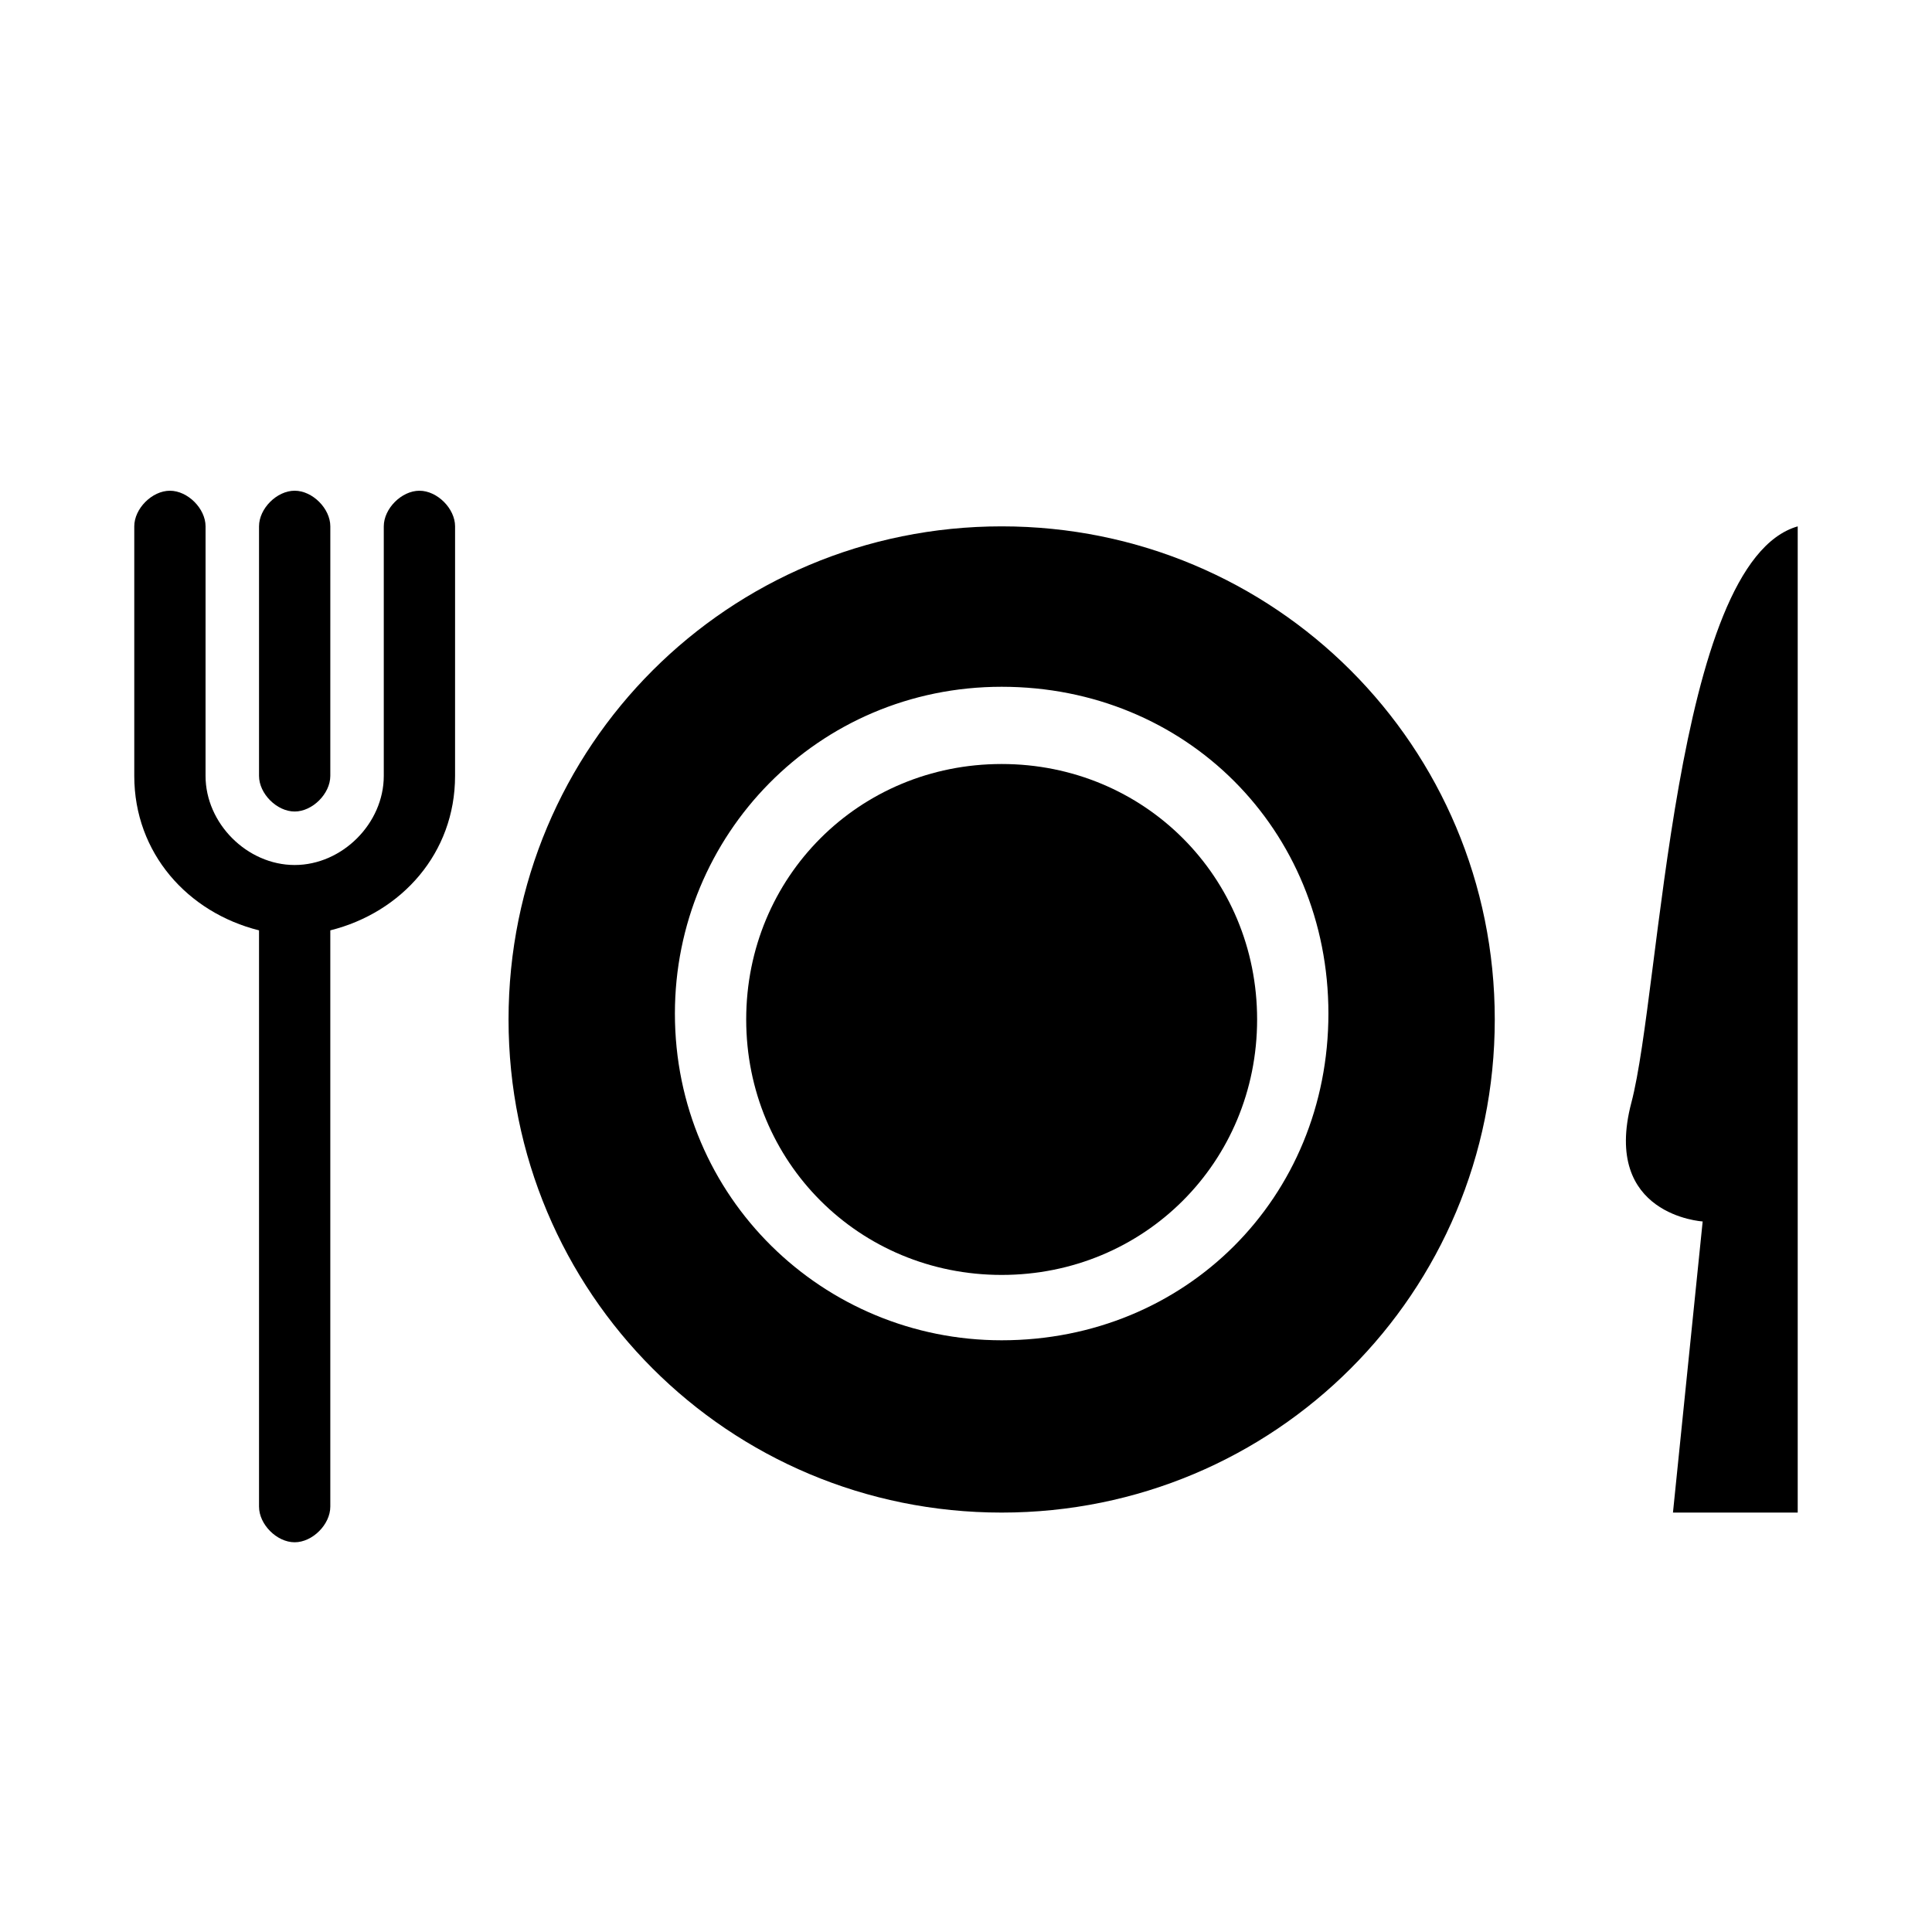 <?xml version="1.0" encoding="UTF-8"?>
<!-- Uploaded to: ICON Repo, www.iconrepo.com, Generator: ICON Repo Mixer Tools -->
<svg fill="#000000" width="800px" height="800px" version="1.1" viewBox="144 144 512 512" xmlns="http://www.w3.org/2000/svg">
 <g>
  <path d="m222.09 359.06c4.723 0 9.445-4.723 9.445-9.445l0.004-66.125c0-4.723-4.727-9.445-9.449-9.445s-9.445 4.723-9.445 9.445v66.125c0 4.723 4.723 9.445 9.445 9.445z"/>
  <path d="m255.15 274.05c-4.723 0-9.445 4.723-9.445 9.445v66.125c0 12.594-11.02 23.617-23.617 23.617-12.594 0-23.617-11.02-23.617-23.617l0.004-66.125c0-4.723-4.727-9.445-9.449-9.445s-9.445 4.723-9.445 9.445v66.125c0 20.469 14.168 36.211 33.062 40.934v152.72c0 4.723 4.723 9.445 9.445 9.445s9.445-4.723 9.445-9.445v-152.72c18.895-4.723 33.062-20.469 33.062-40.934l0.004-66.125c0-4.723-4.727-9.445-9.449-9.445z"/>
  <path d="m409.45 346.47c-37.785 0-67.699 29.914-67.699 67.699 0 37.785 29.914 67.699 67.699 67.699 37.785 0 67.699-29.914 67.699-67.699 0-37.785-29.914-67.699-67.699-67.699z"/>
  <path d="m409.45 283.49c-72.422 0-130.68 58.254-130.68 130.68s58.254 130.68 130.68 130.68c72.422 0 130.68-58.254 130.68-130.68s-58.254-130.68-130.68-130.68zm0 215.7c-47.23 0-86.594-37.785-86.594-86.594 0-47.23 37.785-86.594 86.594-86.594 48.805 0 86.594 37.785 86.594 86.594 0 48.805-37.789 86.594-86.594 86.594z"/>
  <path d="m576.33 436.21c-7.871 29.914 18.895 31.488 18.895 31.488l-7.871 77.145h33.059v-261.35c-33.062 9.445-36.211 122.8-44.082 152.72z"/>
 </g>
</svg>